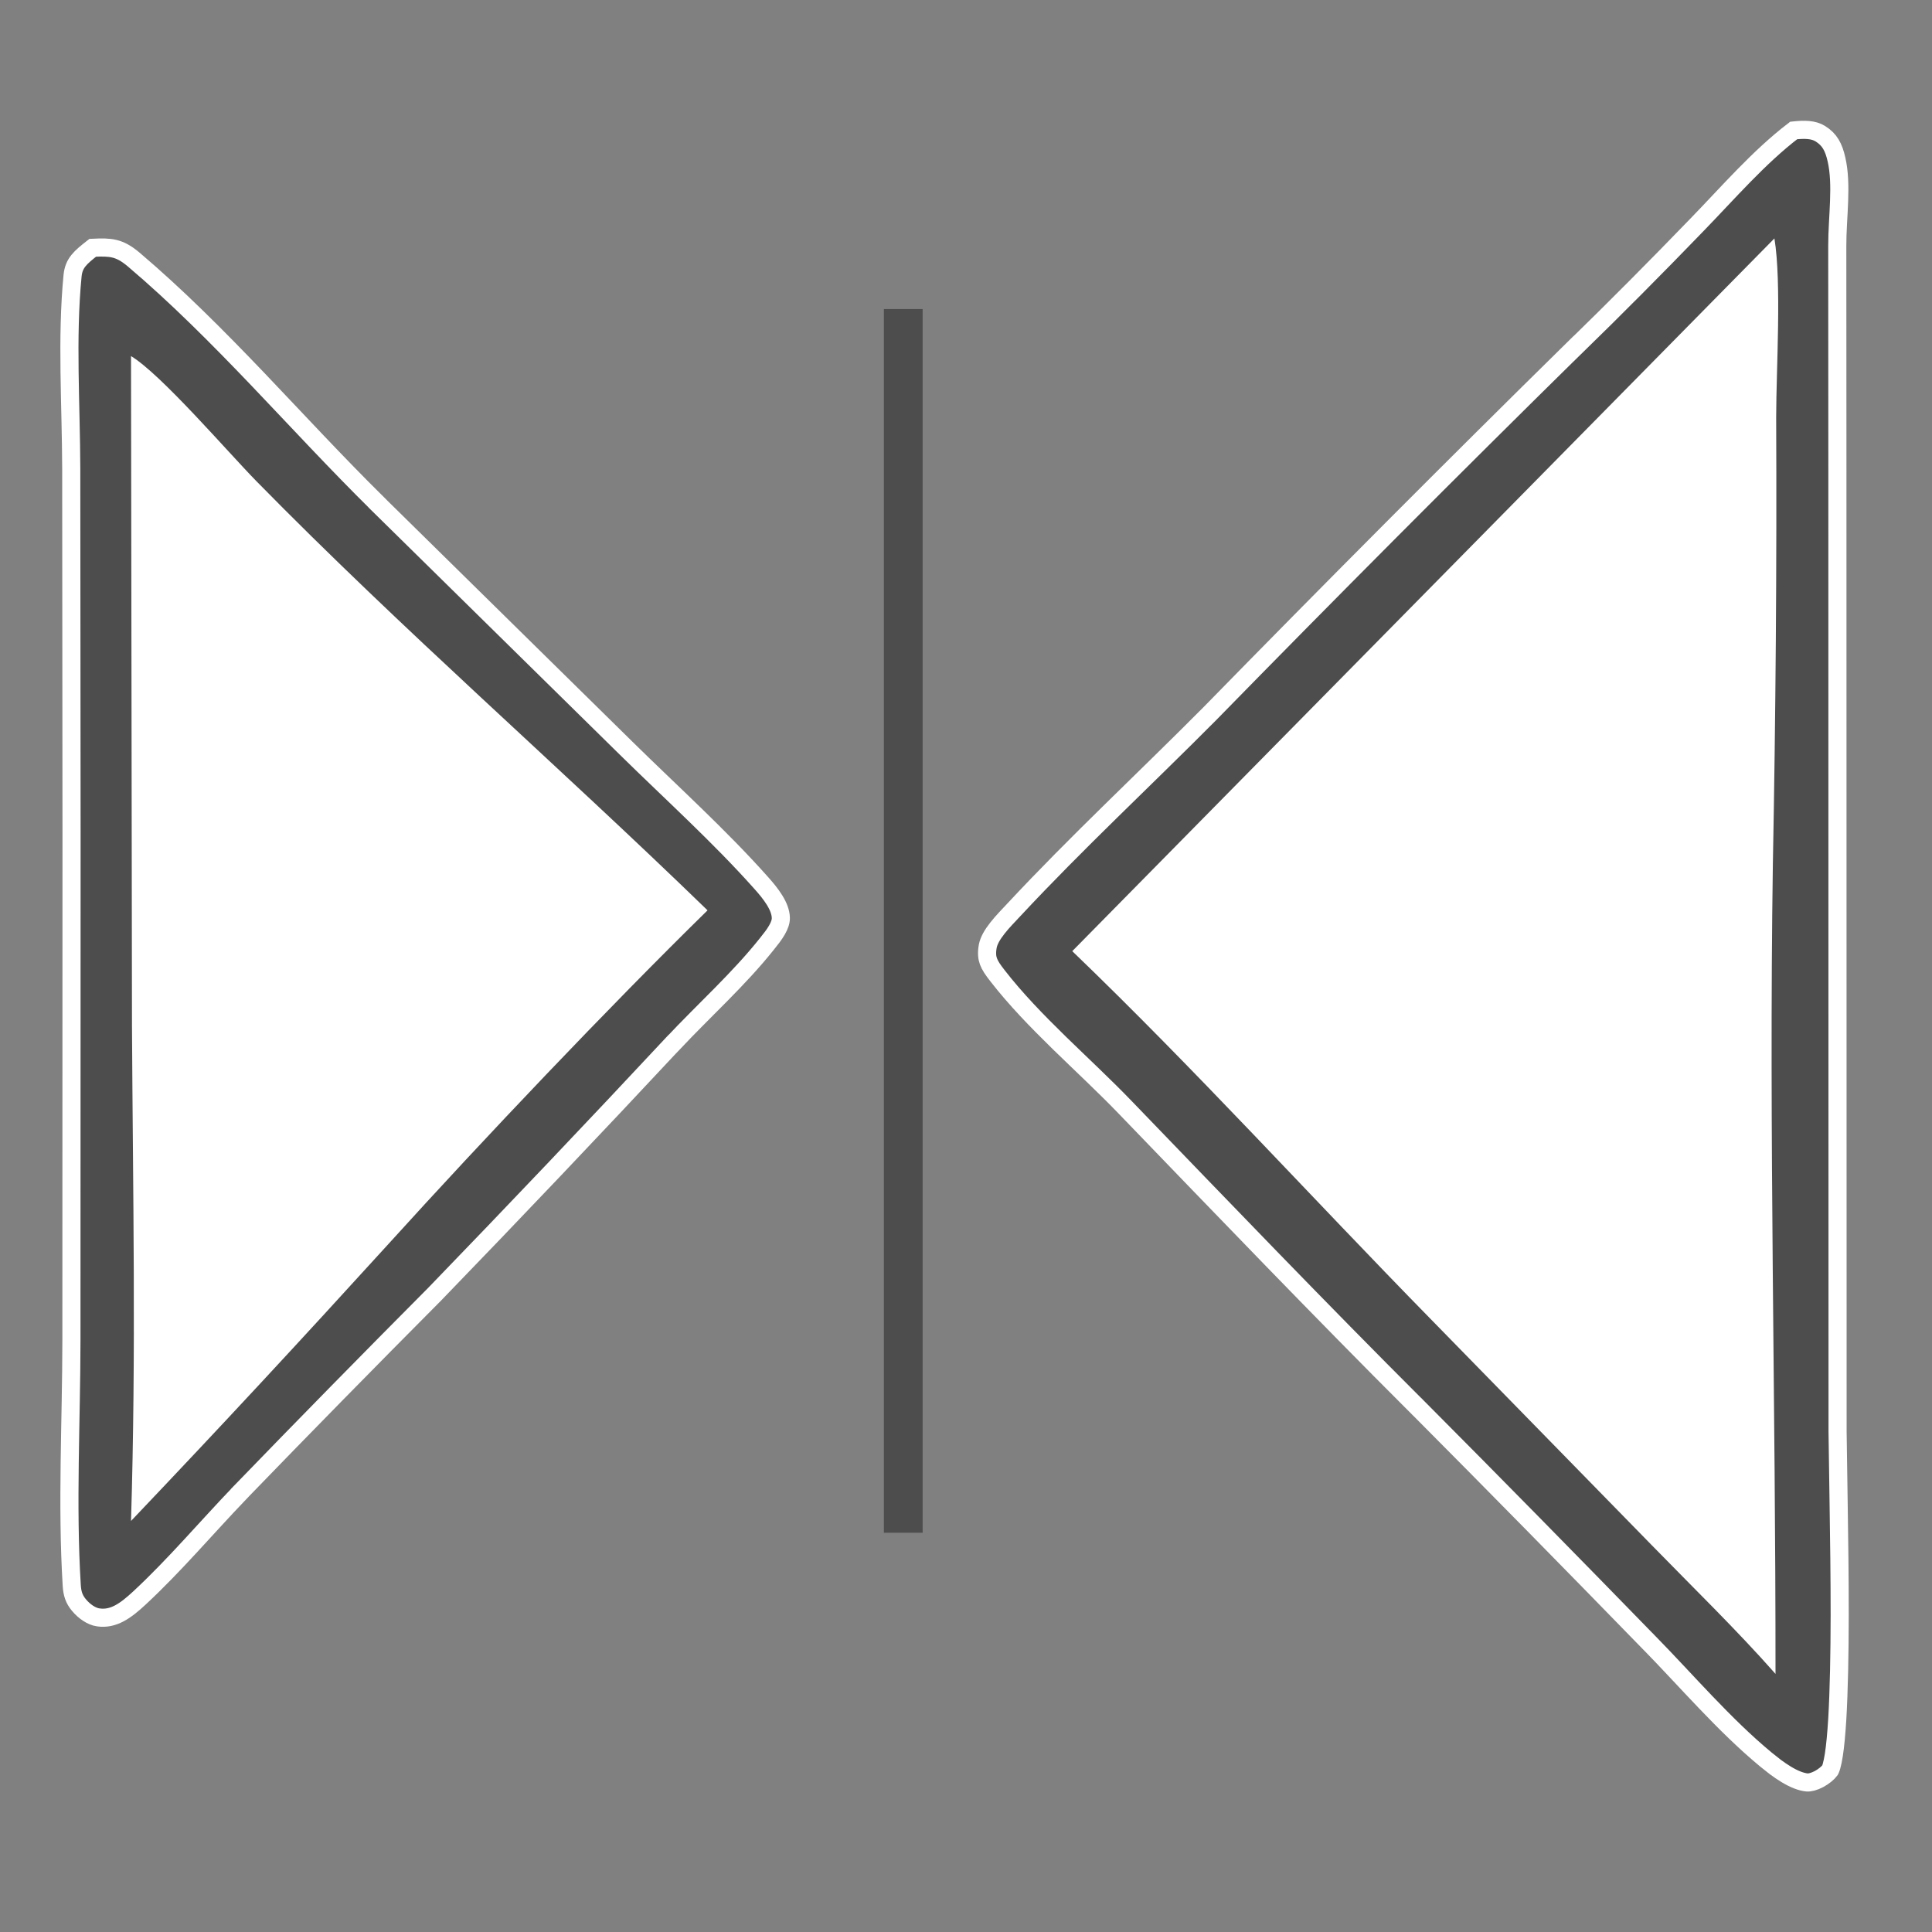 <svg width="32" height="32" viewBox="0 0 32 32" fill="none" xmlns="http://www.w3.org/2000/svg">
<rect x="0" y="0" width="32" height="32" fill="#808080" stroke="none"/>
<mask id="mask0_376_13748" style="mask-type:alpha" maskUnits="userSpaceOnUse" x="0" y="0" width="32" height="32">
<rect width="32" height="32" fill="#D9D9D9"/>
</mask>
<g mask="url(#mask0_376_13748)">
<path d="M29.709 2.161C29.887 2.142 30.037 2.143 30.151 2.215C30.305 2.311 30.372 2.437 30.418 2.641C30.466 2.85 30.47 3.084 30.461 3.332C30.453 3.571 30.43 3.839 30.431 4.076L30.433 7.769L30.436 23.713L30.454 24.935C30.463 25.48 30.471 26.126 30.471 26.755C30.47 27.385 30.459 27.996 30.431 28.474C30.416 28.712 30.398 28.915 30.374 29.067C30.362 29.144 30.349 29.206 30.336 29.252C30.329 29.275 30.324 29.292 30.318 29.305L30.31 29.321C30.274 29.368 30.208 29.424 30.128 29.467C30.046 29.51 29.974 29.527 29.929 29.523C29.828 29.513 29.709 29.464 29.585 29.389C29.524 29.352 29.463 29.31 29.406 29.268L29.246 29.141C28.559 28.572 27.944 27.849 27.301 27.192H27.3C26.03 25.887 24.754 24.588 23.47 23.298H23.469C21.839 21.67 20.247 20.011 18.646 18.351C18.299 17.99 17.912 17.631 17.545 17.273C17.175 16.911 16.82 16.546 16.523 16.163C16.443 16.061 16.397 15.992 16.372 15.924C16.349 15.861 16.34 15.788 16.36 15.674C16.377 15.582 16.434 15.482 16.52 15.373C16.605 15.264 16.703 15.166 16.793 15.069C17.831 13.955 18.953 12.913 20.035 11.824L20.036 11.823C22.026 9.788 24.036 7.77 26.065 5.774L26.066 5.775C26.756 5.103 27.435 4.419 28.105 3.726C28.63 3.185 29.132 2.602 29.709 2.161Z" fill="#4D4D4D" stroke="white" stroke-width="0.3"/>
<path d="M29.39 3.949C29.511 4.688 29.42 6.109 29.419 6.909C29.43 9.38 29.411 11.852 29.364 14.322C29.298 18.787 29.411 23.259 29.408 27.725C28.759 26.99 28.046 26.299 27.363 25.598L23.698 21.849C21.716 19.827 19.797 17.713 17.76 15.754L29.39 3.949Z" fill="white"/>
<path d="M1.536 4.104C1.692 4.096 1.799 4.097 1.895 4.12C1.993 4.144 2.09 4.193 2.217 4.301C2.926 4.902 3.598 5.578 4.262 6.272C4.923 6.965 5.58 7.677 6.253 8.341V8.342L10.37 12.392C11.124 13.134 11.915 13.846 12.607 14.623C12.687 14.712 12.768 14.809 12.83 14.91C12.893 15.012 12.93 15.109 12.933 15.199C12.935 15.261 12.913 15.327 12.869 15.403C12.825 15.481 12.765 15.555 12.703 15.633C12.238 16.218 11.668 16.727 11.138 17.292H11.137C9.837 18.685 8.524 20.066 7.199 21.436C6.117 22.524 5.041 23.62 3.974 24.723V24.724C3.411 25.311 2.89 25.929 2.308 26.469C2.08 26.68 1.88 26.826 1.627 26.789H1.626C1.515 26.773 1.394 26.689 1.307 26.584C1.226 26.487 1.196 26.394 1.188 26.255C1.106 24.917 1.182 23.547 1.183 22.186L1.185 13.842L1.18 7.76C1.177 6.696 1.101 5.598 1.202 4.566C1.223 4.355 1.331 4.265 1.536 4.104Z" fill="#4D4D4D" stroke="white" stroke-width="0.3"/>
<path d="M2.17 5.898C2.667 6.197 3.775 7.489 4.247 7.97C6.677 10.447 9.23 12.662 11.719 15.078C10.078 16.686 8.001 18.875 6.457 20.579C4.941 22.244 3.721 23.561 2.17 25.192C2.256 22.389 2.201 19.777 2.186 16.974L2.17 5.898Z" fill="white"/>
<line x1="14.961" y1="5.119" x2="14.961" y2="25.387" stroke="#4D4D4D" stroke-width="0.642"/>
</g>
</svg>
